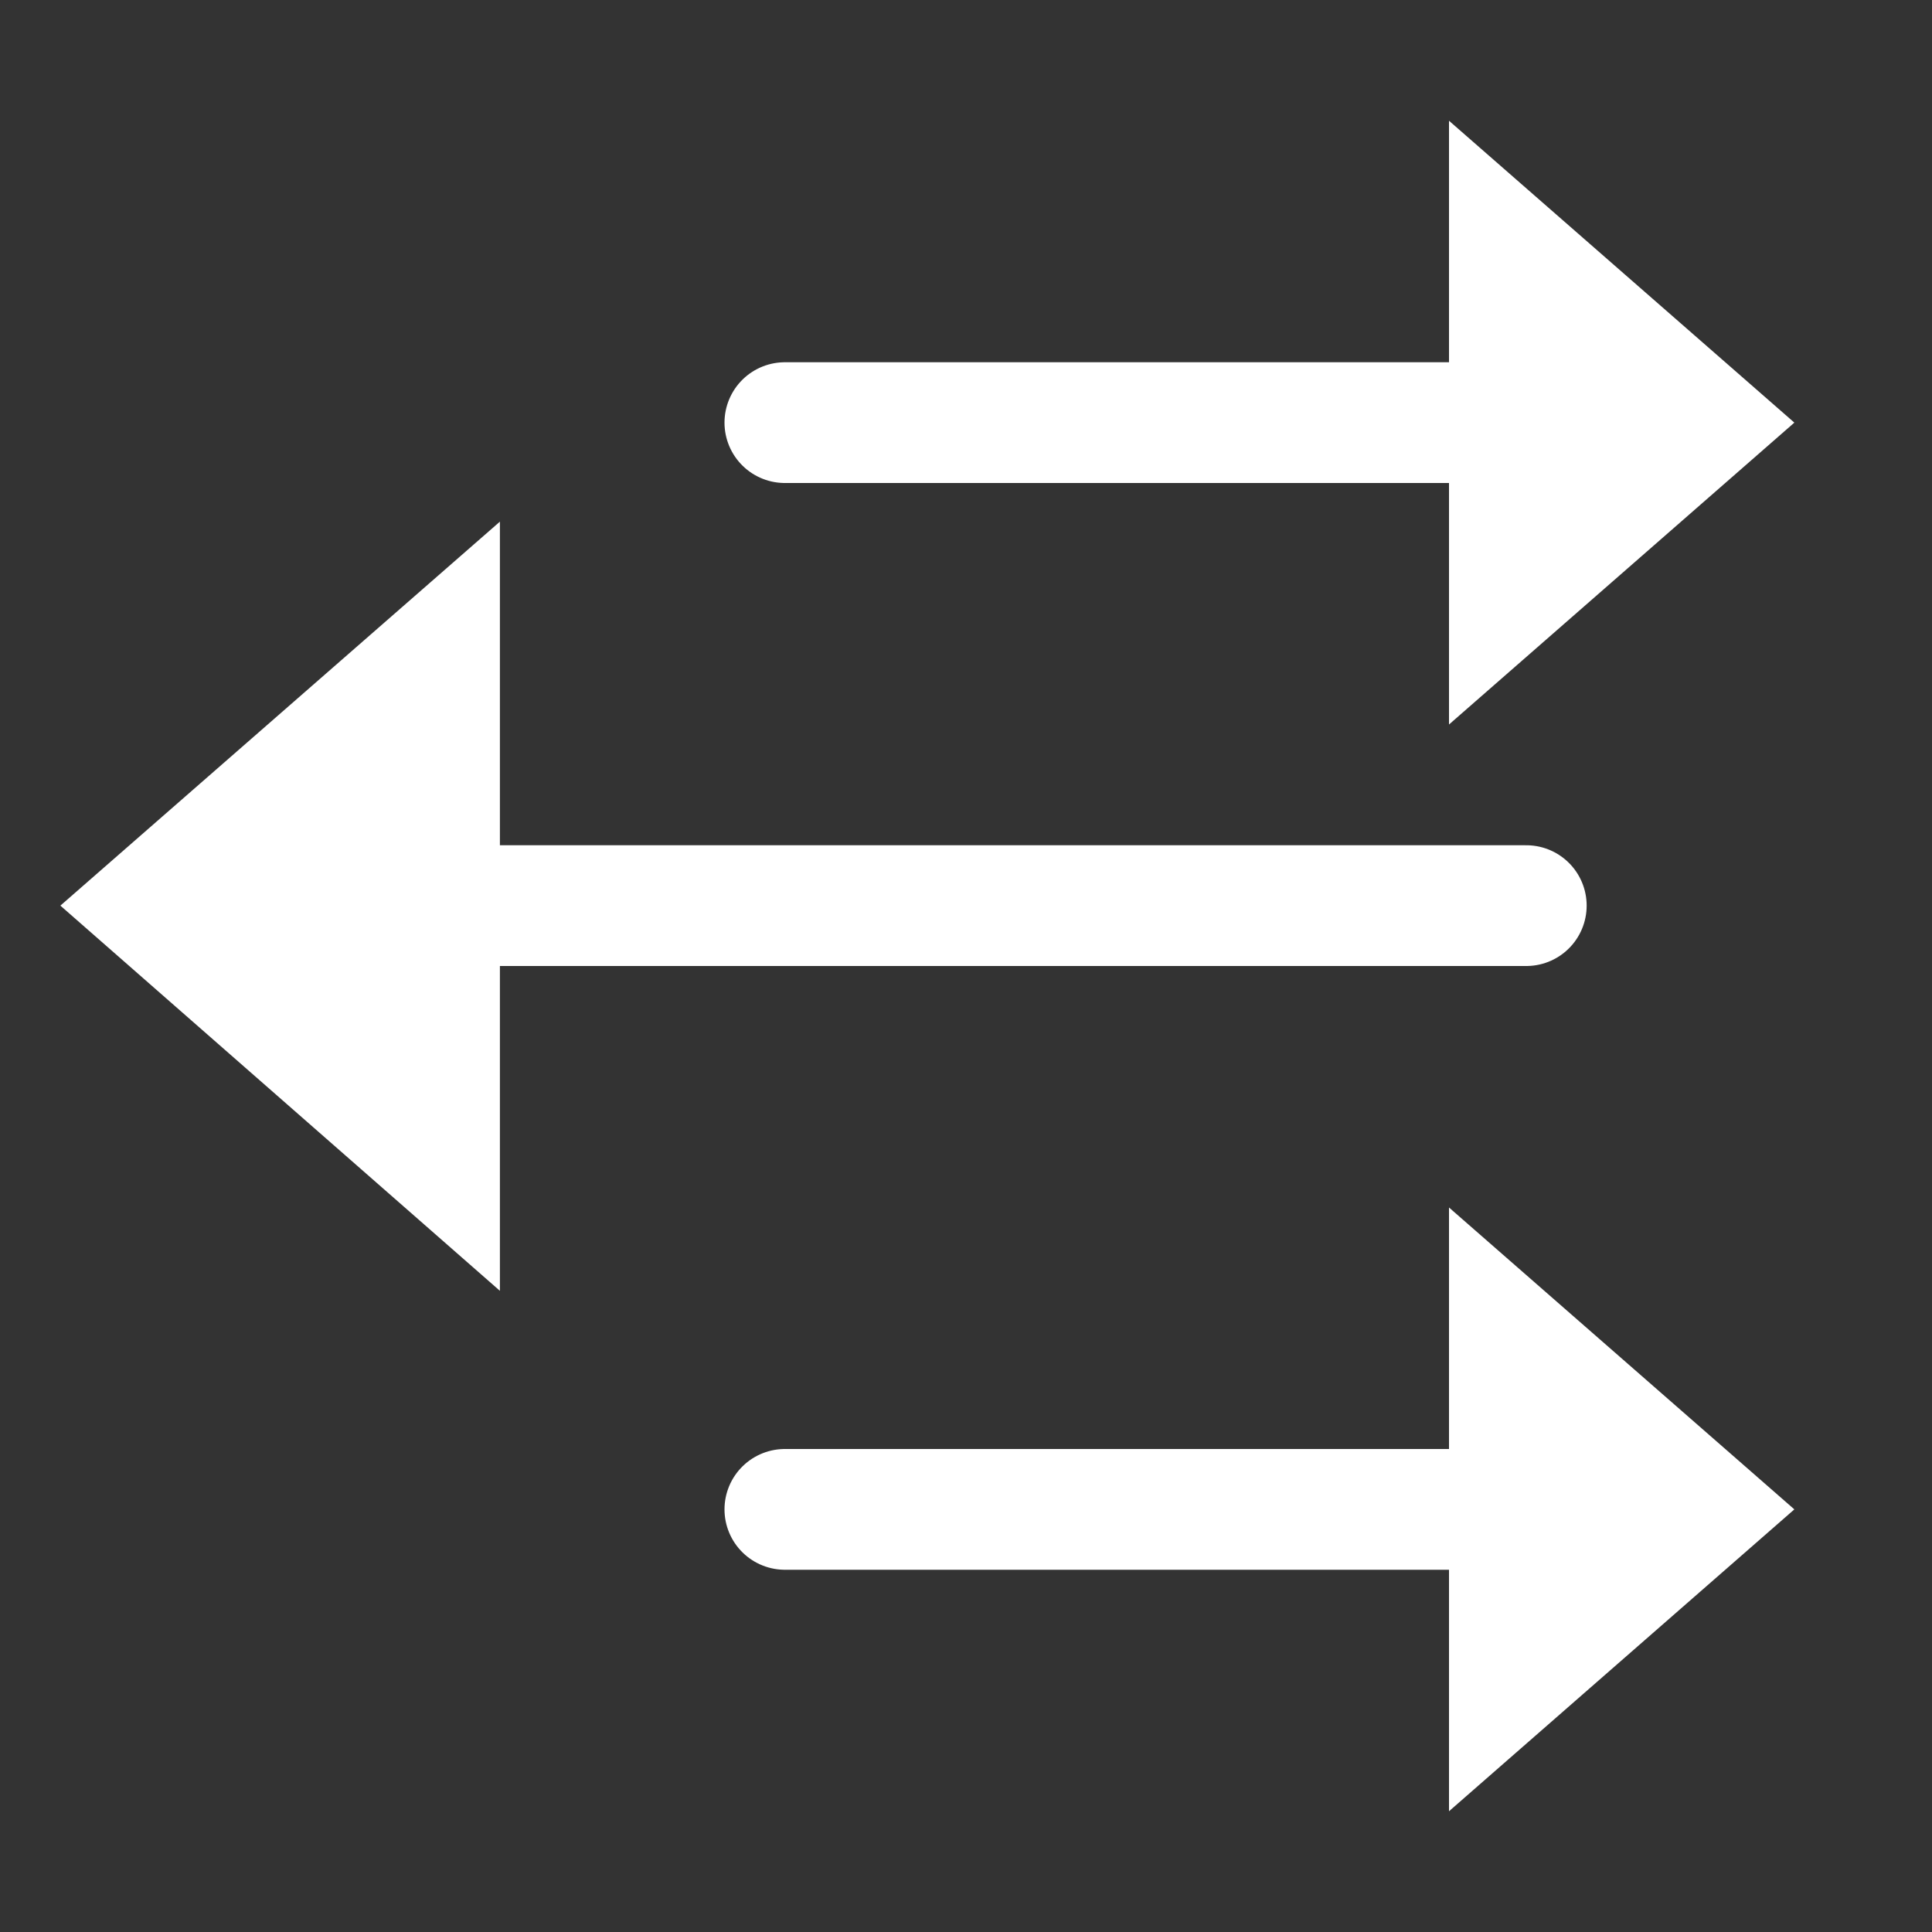 <svg width="16" height="16" viewBox="0 0 16 16" fill="none" xmlns="http://www.w3.org/2000/svg">
<rect x="0" y="0" width="16" height="16" fill="#333333" stroke="none"/>
<path d="M4.14 10.69L0.5 7.5L4.14 4.32V10.69Z" fill="white"/>
<path d="M12.64 7.5H2.64" stroke="white" stroke-miterlimit="10" stroke-linecap="round"/>
<path d="M12 6L14.86 3.5L12 1V6Z" fill="white"/>
<path d="M6.5 3.5H13.5" stroke="white" stroke-miterlimit="10" stroke-linecap="round"/>
<path d="M12 15L14.86 12.5L12 10V15Z" fill="white"/>
<path d="M6.5 12.5H13.5" stroke="white" stroke-miterlimit="10" stroke-linecap="round"/>
</svg>
